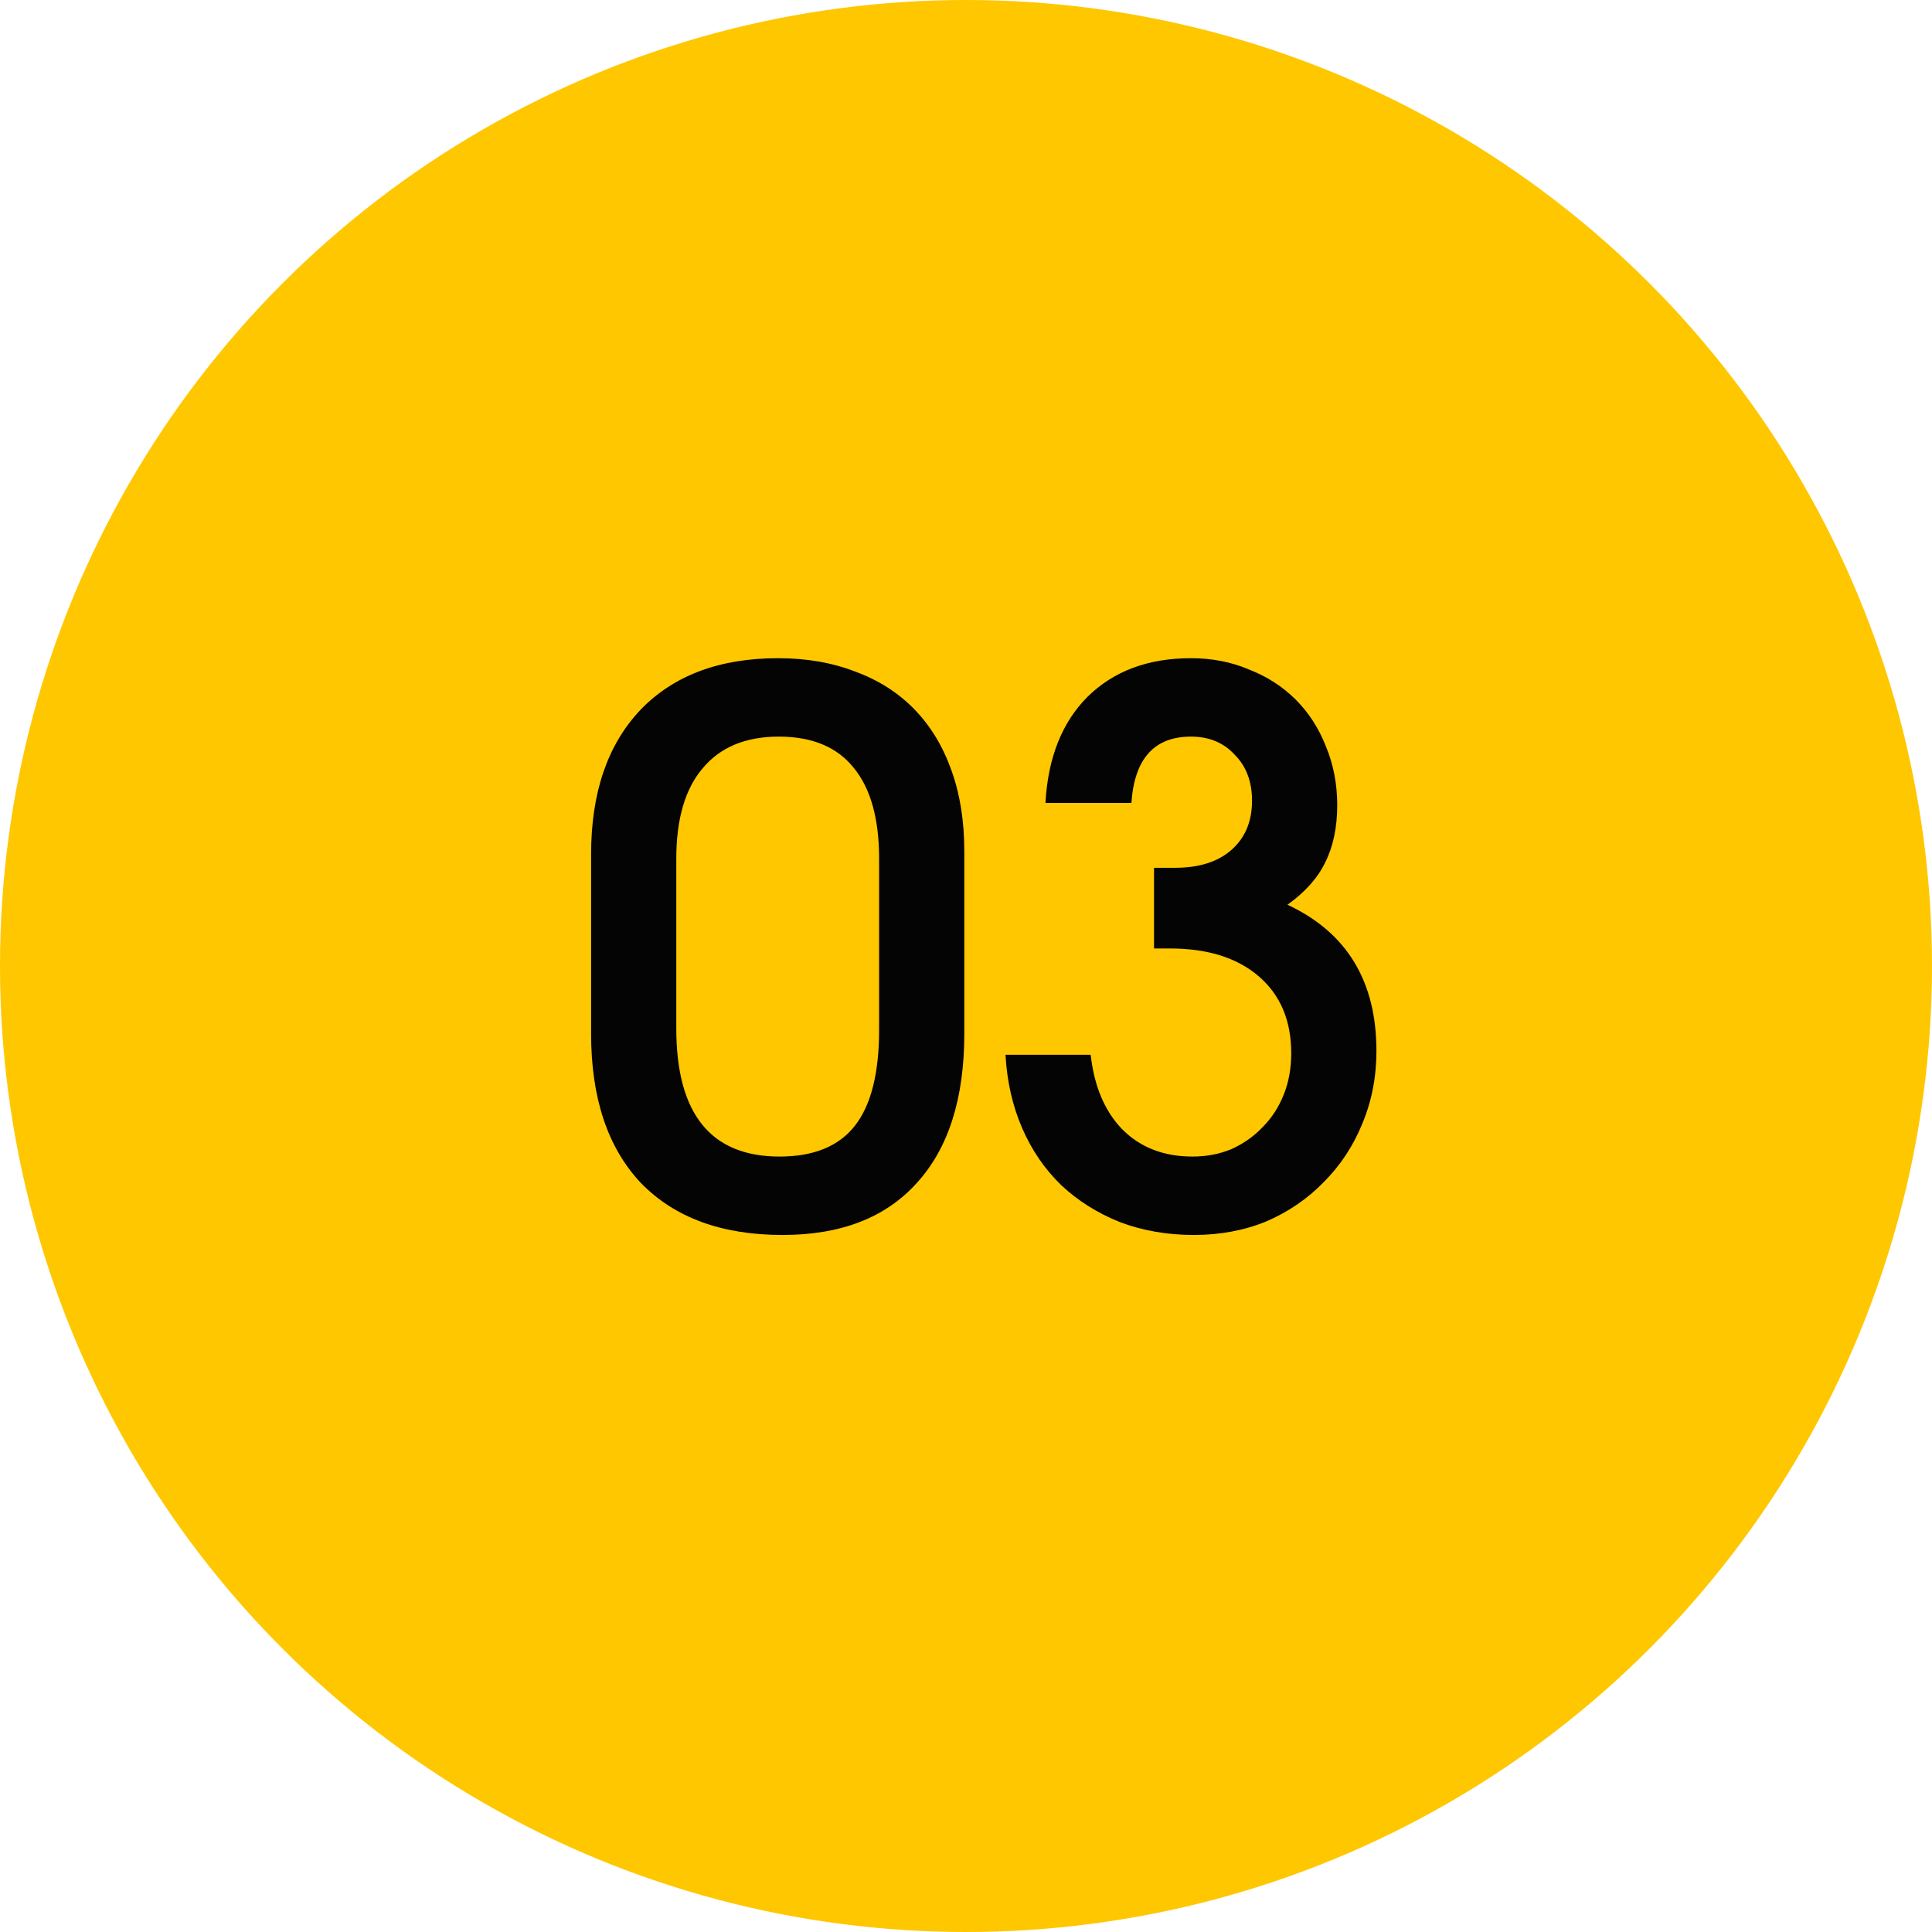 <?xml version="1.0" encoding="UTF-8"?> <svg xmlns="http://www.w3.org/2000/svg" width="41" height="41" viewBox="0 0 41 41" fill="none"><circle cx="20.5" cy="20.5" r="20.5" fill="#FEC700"></circle><path d="M12.544 18.128C12.544 16.827 12.891 15.808 13.584 15.072C14.288 14.336 15.264 13.968 16.512 13.968C17.12 13.968 17.669 14.064 18.16 14.256C18.651 14.437 19.067 14.704 19.408 15.056C19.749 15.408 20.011 15.84 20.192 16.352C20.373 16.853 20.464 17.424 20.464 18.064V21.936C20.464 23.312 20.128 24.368 19.456 25.104C18.795 25.84 17.845 26.208 16.608 26.208C15.317 26.208 14.315 25.84 13.6 25.104C12.896 24.357 12.544 23.301 12.544 21.936V18.128ZM14.352 21.824C14.352 23.637 15.083 24.544 16.544 24.544C17.269 24.544 17.803 24.325 18.144 23.888C18.485 23.451 18.656 22.773 18.656 21.856V18.224C18.656 17.371 18.475 16.725 18.112 16.288C17.76 15.851 17.232 15.632 16.528 15.632C15.824 15.632 15.285 15.856 14.912 16.304C14.539 16.741 14.352 17.381 14.352 18.224V21.824ZM23.146 22.384C23.221 23.056 23.445 23.584 23.818 23.968C24.202 24.352 24.698 24.544 25.306 24.544C25.605 24.544 25.882 24.491 26.138 24.384C26.394 24.267 26.613 24.112 26.794 23.92C26.986 23.728 27.135 23.499 27.242 23.232C27.349 22.965 27.402 22.672 27.402 22.352C27.402 21.659 27.172 21.115 26.714 20.72C26.255 20.325 25.626 20.128 24.826 20.128H24.49V18.416H24.938C25.45 18.416 25.85 18.288 26.138 18.032C26.426 17.776 26.57 17.429 26.57 16.992C26.57 16.587 26.447 16.261 26.202 16.016C25.967 15.76 25.658 15.632 25.274 15.632C24.495 15.632 24.074 16.101 24.01 17.04H22.186C22.239 16.08 22.538 15.328 23.082 14.784C23.637 14.24 24.367 13.968 25.274 13.968C25.722 13.968 26.133 14.048 26.506 14.208C26.89 14.357 27.221 14.571 27.498 14.848C27.775 15.125 27.988 15.456 28.138 15.84C28.298 16.224 28.378 16.64 28.378 17.088C28.378 17.557 28.293 17.963 28.122 18.304C27.962 18.635 27.695 18.933 27.322 19.2C28.581 19.787 29.21 20.821 29.21 22.304C29.21 22.859 29.108 23.376 28.906 23.856C28.714 24.325 28.442 24.736 28.09 25.088C27.748 25.44 27.343 25.717 26.874 25.92C26.404 26.112 25.892 26.208 25.338 26.208C24.773 26.208 24.25 26.117 23.77 25.936C23.29 25.744 22.874 25.483 22.522 25.152C22.17 24.811 21.892 24.405 21.69 23.936C21.487 23.467 21.37 22.949 21.338 22.384H23.146Z" fill="#040404"></path></svg> 